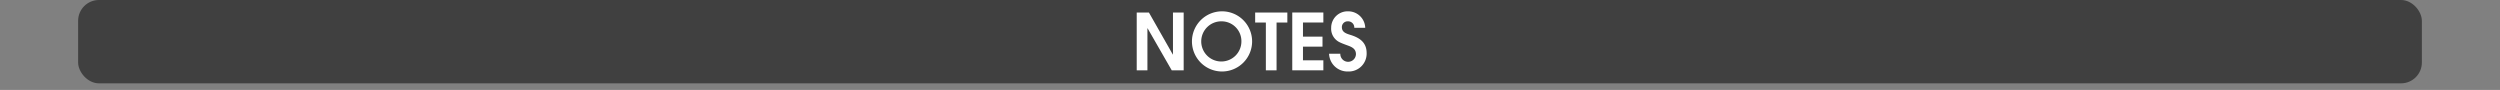 <svg id="Calque_1" data-name="Calque 1" xmlns="http://www.w3.org/2000/svg" viewBox="0 0 960 34.53">
  <rect x="0" y="0" width="960" height="34.53" fill="#808080" stroke="none"/>
  <defs>
    <style>
      .cls-1, .cls-3 {
        fill: #fff;
      }

      .cls-1 {
        opacity: 0;
      }

      .cls-2 {
        opacity: 0.5;
      }
    </style>
  </defs>
  <title>subtitle_3_ebook_vol_1_bookshop_pages</title>
  <rect class="cls-1" width="960" height="32"/>
  <rect class="cls-2" x="30" width="900" height="32" rx="8" ry="8"/>
  <g>
    <path class="cls-3" d="M449.94,35l-9.27-16.139h-.06V35H436.5V12.8h4.68l9.18,16.14h.06V12.8h4.11V35Z" transform="translate(0 -8)"/>
    <path class="cls-3" d="M469.2,35.45A11.55,11.55,0,1,1,480.81,23.96,11.555,11.555,0,0,1,469.2,35.45Zm0-19.259a7.713,7.713,0,1,0,7.5,7.74A7.613,7.613,0,0,0,469.2,16.191Z" transform="translate(0 -8)"/>
    <path class="cls-3" d="M490.2,16.641V35H486.09V16.641H481.98V12.8H494.34v3.84Z" transform="translate(0 -8)"/>
    <path class="cls-3" d="M496.23,35V12.8H508.17v3.84h-7.83v5.43h7.5v3.84h-7.5v5.25h7.83V35Z" transform="translate(0 -8)"/>
    <path class="cls-3" d="M517.59,35.45a7.072,7.072,0,0,1-7.23-6.81h4.32a3,3,0,0,0,6,.18c0-2.52-2.28-3-4.23-3.75-.689-.27-1.35-.51-2.01-.84a5.735,5.735,0,0,1-3.27-5.55,6.3,6.3,0,0,1,6.51-6.33,6.518,6.518,0,0,1,6.569,6.33h-4.2a2.378,2.378,0,0,0-2.49-2.49,2.2,2.2,0,0,0-2.28,2.25c0,2.13,2.04,2.55,3.69,3.09,3.359,1.11,5.819,2.939,5.819,6.839A6.869,6.869,0,0,1,517.59,35.45Z" transform="translate(0 -8)"/>
  </g>
</svg>
